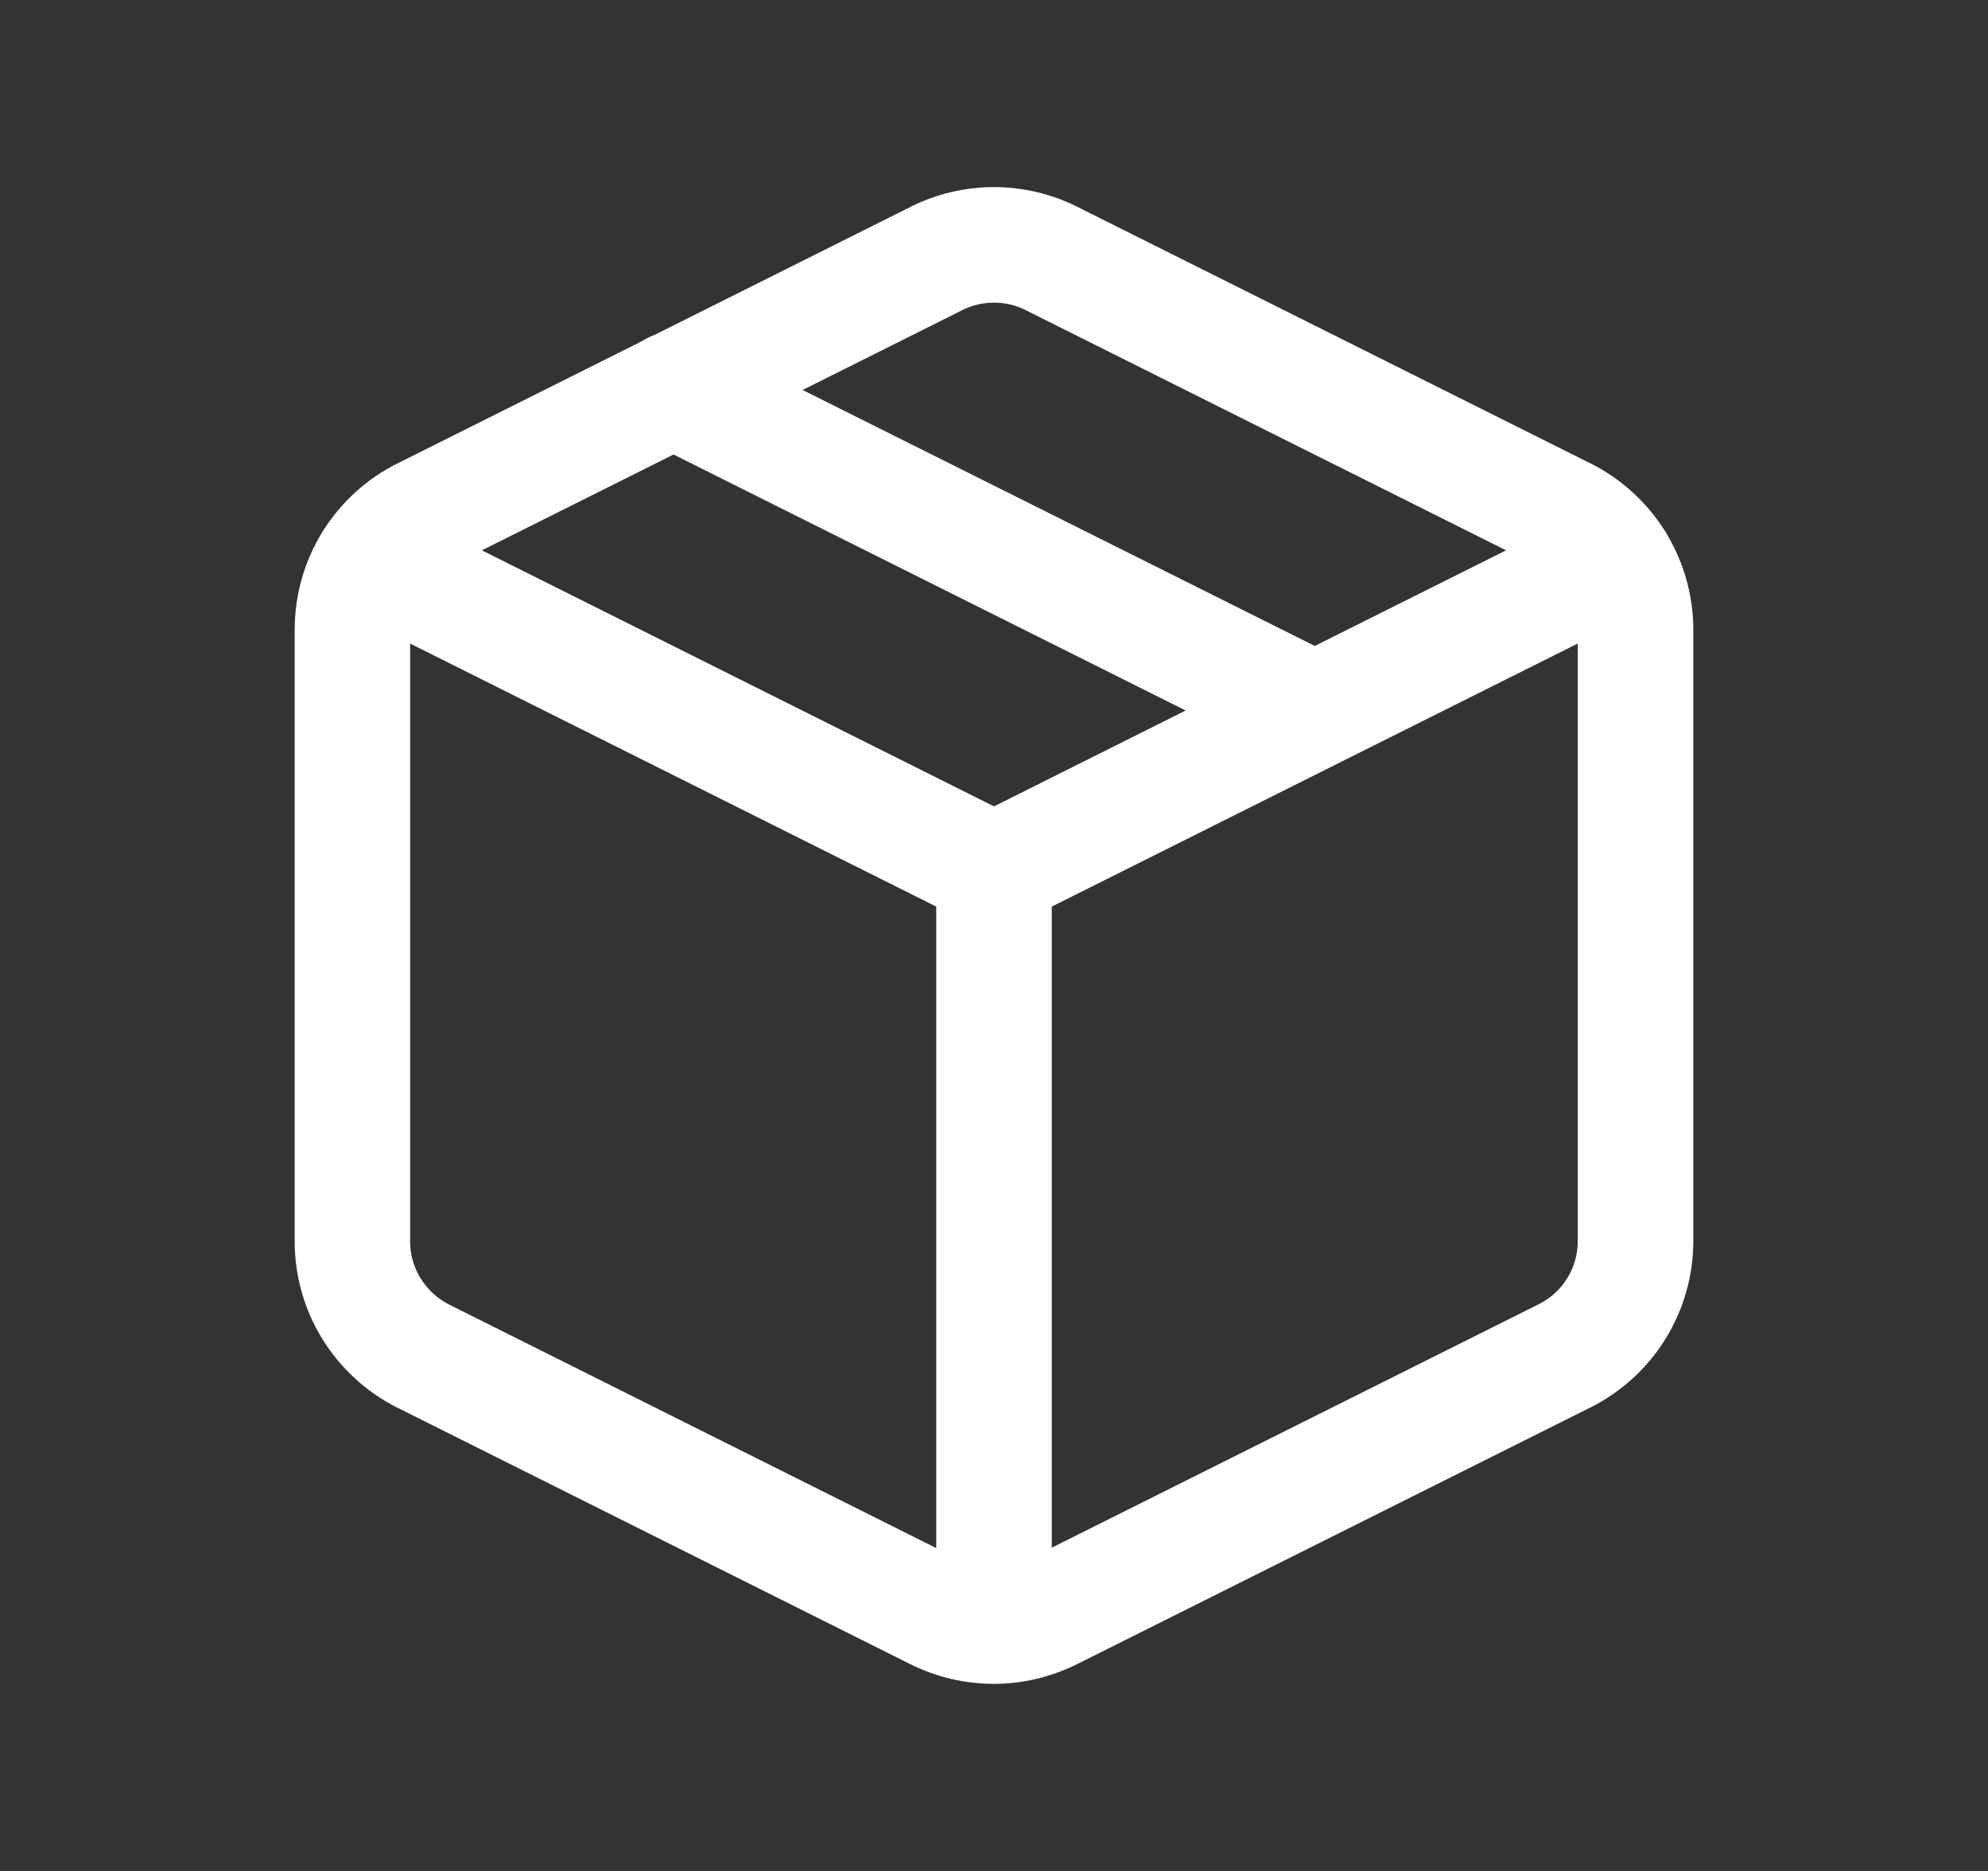 <svg width="17" height="16" viewBox="0 0 17 16" fill="none" xmlns="http://www.w3.org/2000/svg">
<rect x="0" y="0" width="17" height="16" fill="#333333" stroke="none"/>
<g id="Icons/Package">
<g id="Vector">
<path fill-rule="evenodd" clip-rule="evenodd" d="M8.231 2.651C8.231 2.651 8.231 2.651 8.231 2.651L3.843 4.845L3.842 4.845C3.742 4.895 3.657 4.972 3.598 5.068C3.539 5.163 3.507 5.273 3.507 5.385C3.507 5.385 3.507 5.385 3.507 5.385V10.612C3.506 10.724 3.537 10.835 3.596 10.931C3.654 11.026 3.738 11.104 3.838 11.155C3.838 11.154 3.839 11.155 3.838 11.155L8.227 13.349C8.311 13.391 8.403 13.412 8.497 13.412C8.591 13.412 8.683 13.391 8.767 13.349L13.157 11.154C13.258 11.104 13.343 11.027 13.402 10.931C13.461 10.836 13.492 10.726 13.492 10.613V5.385C13.492 5.273 13.461 5.163 13.402 5.068C13.343 4.972 13.258 4.895 13.157 4.845L13.156 4.845L8.768 2.651C8.768 2.651 8.768 2.651 8.768 2.651C8.685 2.609 8.593 2.588 8.5 2.588C8.407 2.588 8.315 2.609 8.231 2.651ZM7.792 1.766C8.012 1.657 8.254 1.6 8.5 1.6C8.745 1.6 8.988 1.657 9.208 1.766L9.209 1.767L13.597 3.961C13.597 3.961 13.597 3.961 13.598 3.961C13.862 4.093 14.085 4.296 14.241 4.547C14.397 4.799 14.48 5.089 14.48 5.385V10.614C14.48 10.91 14.397 11.2 14.241 11.452C14.085 11.703 13.862 11.906 13.598 12.038C13.597 12.038 13.597 12.038 13.597 12.038L9.209 14.232C8.988 14.342 8.744 14.4 8.497 14.4C8.25 14.4 8.006 14.342 7.785 14.232L3.396 12.037L3.395 12.037C3.13 11.903 2.908 11.698 2.753 11.445C2.599 11.193 2.518 10.902 2.52 10.607V5.385C2.52 5.089 2.602 4.799 2.758 4.547C2.914 4.296 3.137 4.093 3.402 3.961C3.402 3.961 3.402 3.961 3.403 3.961L7.791 1.767L7.792 1.766Z" fill="white"/>
<path d="M5.977 2.892C5.733 2.77 5.437 2.868 5.315 3.112C5.193 3.356 5.292 3.653 5.536 3.775L10.139 6.076L8.5 6.896L3.41 4.351C3.166 4.229 2.869 4.328 2.747 4.572C2.625 4.816 2.724 5.112 2.968 5.234L8.006 7.753V13.9C8.006 14.173 8.227 14.394 8.5 14.394C8.772 14.394 8.994 14.173 8.994 13.9V7.753L11.459 6.52C11.463 6.519 11.466 6.517 11.469 6.515L14.031 5.234C14.275 5.112 14.374 4.816 14.252 4.572C14.13 4.328 13.834 4.229 13.59 4.351L11.243 5.524L5.977 2.892Z" fill="white"/>
</g>
</g>
</svg>
